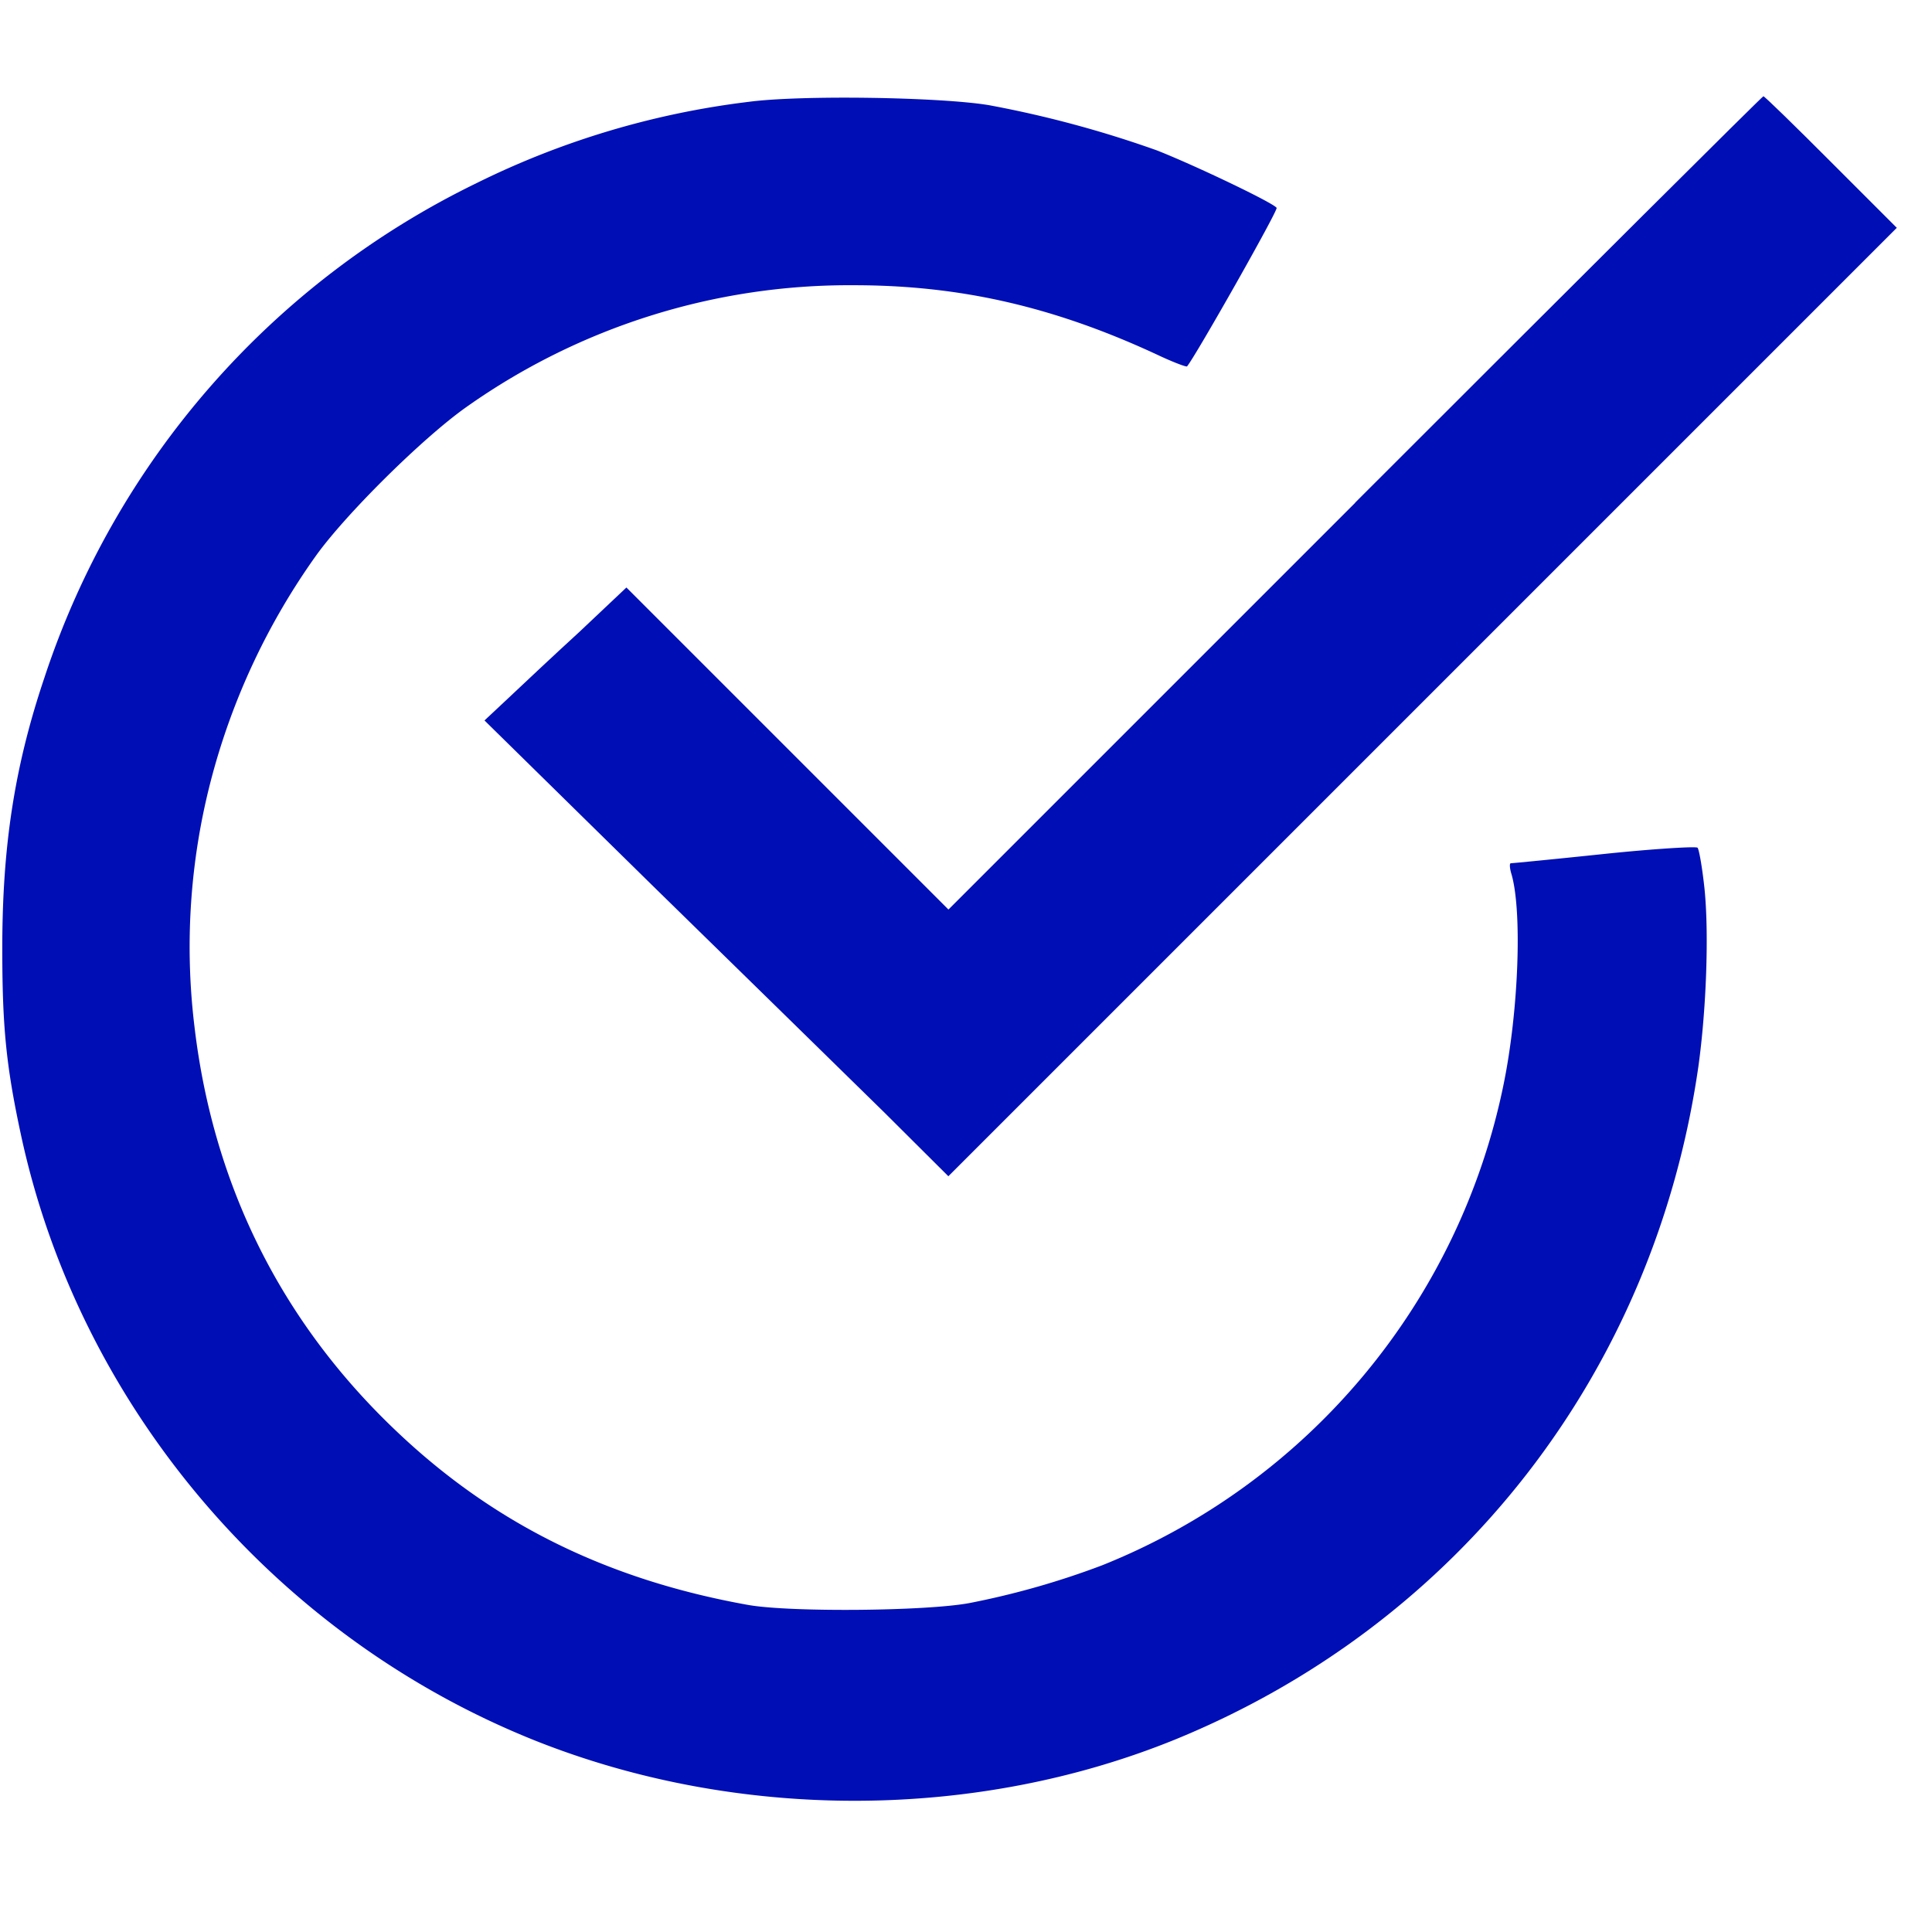 <svg xmlns="http://www.w3.org/2000/svg" width="22" height="22" fill="none" viewBox="0 0 22 22"><g fill="#000EB6" clip-path="url(#a)"><path d="M8.522 1.16a9.576 9.576 0 0 0-3.101.928A9.598 9.598 0 0 0 .506 7.716C.164 8.73.026 9.64.026 10.8c0 .873.041 1.325.21 2.11.662 3.1 2.903 5.737 5.877 6.918 2.303.911 4.999.903 7.269-.02 3.231-1.321 5.455-4.182 5.957-7.658.092-.658.122-1.519.071-2.025-.025-.24-.063-.456-.08-.472-.017-.017-.498.012-1.063.071-.57.06-1.046.106-1.063.106-.017 0-.013.059.008.126.123.426.08 1.553-.088 2.38a7.518 7.518 0 0 1-4.573 5.488 9.29 9.29 0 0 1-1.51.43c-.494.093-2.043.106-2.52.022-1.607-.287-2.902-.928-4.007-1.979-1.312-1.244-2.088-2.805-2.3-4.611A7.528 7.528 0 0 1 2.4 8.893a7.778 7.778 0 0 1 1.198-2.565c.342-.477 1.22-1.346 1.717-1.696a7.543 7.543 0 0 1 4.409-1.384c1.21 0 2.278.245 3.451.79.177.084.333.143.342.134.088-.1 1.038-1.776 1.02-1.805-.033-.055-.923-.481-1.362-.654a12.466 12.466 0 0 0-1.911-.515c-.553-.093-2.147-.118-2.742-.038Z"/><path d="M15.432 5.725 10.8 10.357l-1.83-1.83L7.133 6.69l-.536.506c-.3.274-.662.616-.81.755l-.27.253 1.911 1.878c1.055 1.03 2.245 2.198 2.646 2.59l.725.722 5.4-5.4 5.4-5.4-.747-.747c-.413-.414-.759-.751-.772-.751-.012 0-2.105 2.084-4.649 4.628Z"/></g><defs><clipPath id="a"><path fill="#fff" d="M0 0h21.6v21.6H0z"/></clipPath></defs></svg>